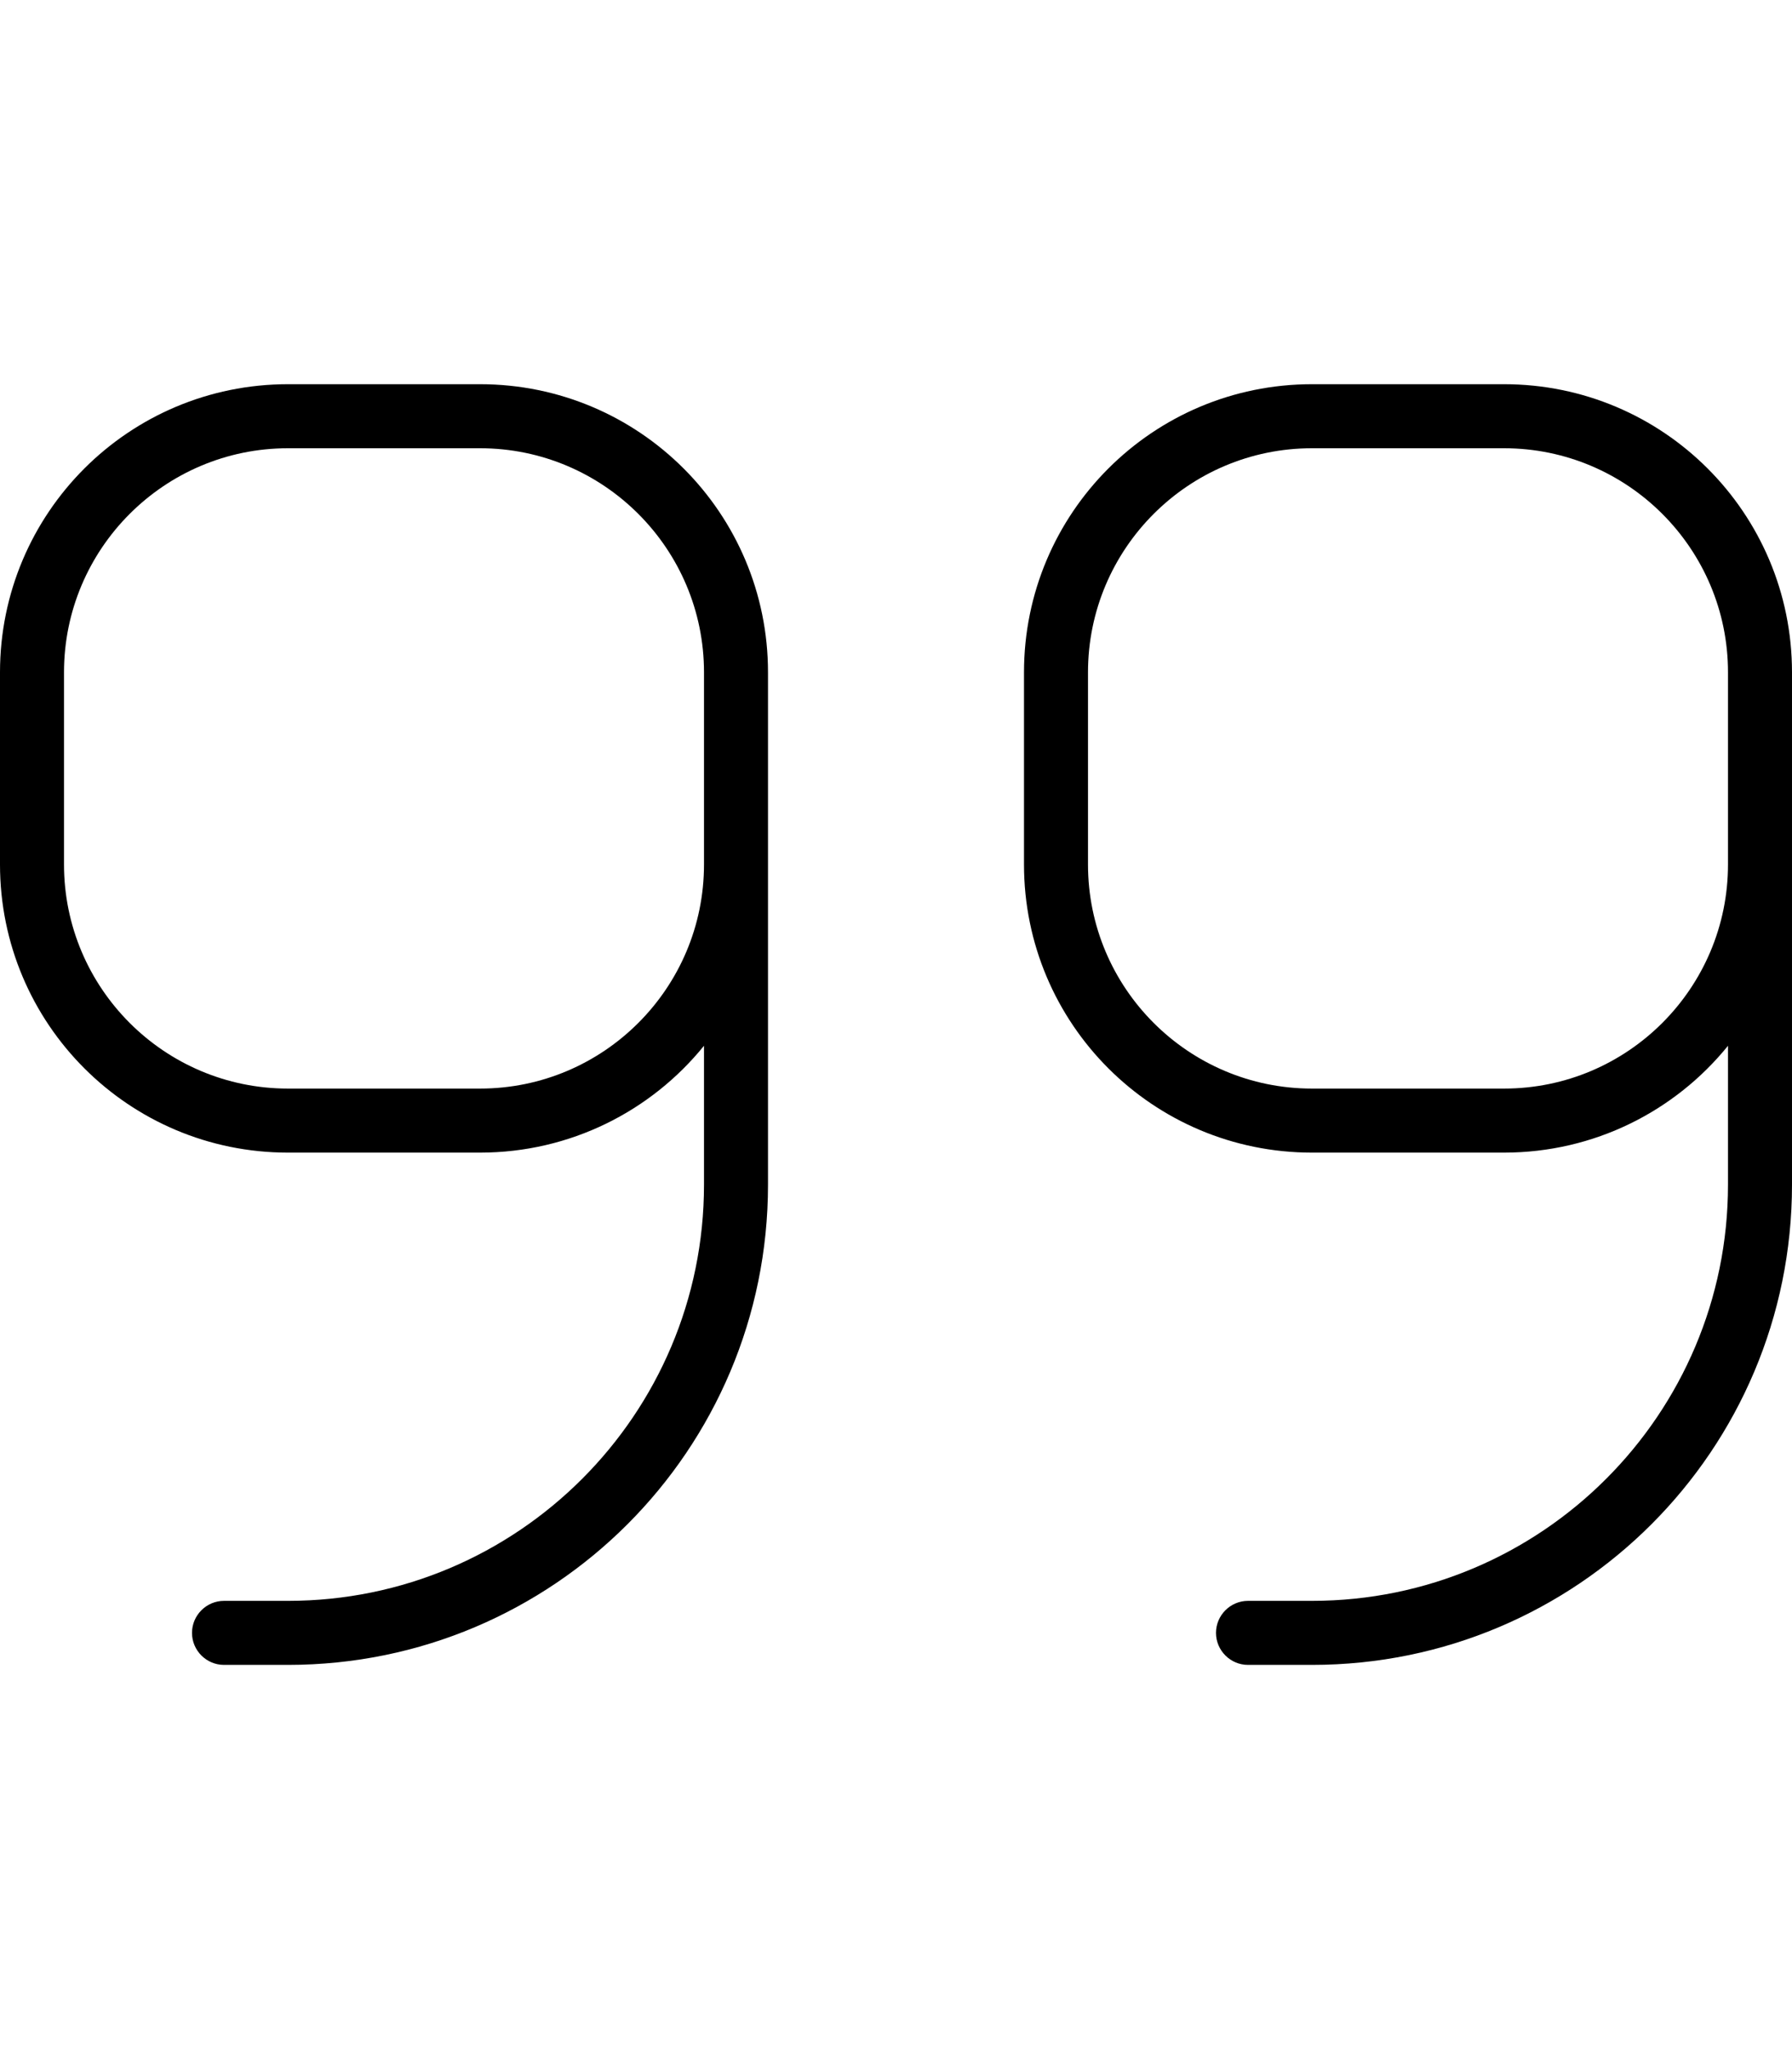<svg xmlns="http://www.w3.org/2000/svg" viewBox="0 0 448 512"><!--! Font Awesome Pro 6.5.1 by @fontawesome - https://fontawesome.com License - https://fontawesome.com/license (Commercial License) Copyright 2023 Fonticons, Inc. --><path d="M448 296c0 66.3-53.7 120-120 120H312c-4.4 0-8-3.6-8-8s3.6-8 8-8h16c57.4 0 104-46.6 104-104V261.3c-13.2 16.3-33.4 26.7-56 26.7H328c-39.8 0-72-32.2-72-72V168c0-39.8 32.2-72 72-72h48c39.8 0 72 32.2 72 72v32 16 80zm-16-96V168c0-30.9-25.1-56-56-56H328c-30.9 0-56 25.1-56 56v48c0 30.9 25.1 56 56 56h48c30.9 0 56-25.1 56-56V200zM192 296c0 66.3-53.7 120-120 120H56c-4.4 0-8-3.6-8-8s3.6-8 8-8H72c57.4 0 104-46.6 104-104V261.3c-13.2 16.3-33.4 26.7-56 26.7H72c-39.8 0-72-32.2-72-72V168c0-39.8 32.2-72 72-72h48c39.8 0 72 32.2 72 72v32 16 80zm-16-96V168c0-30.9-25.1-56-56-56H72c-30.9 0-56 25.1-56 56v48c0 30.9 25.1 56 56 56h48c30.9 0 56-25.1 56-56V200z"/></svg>
